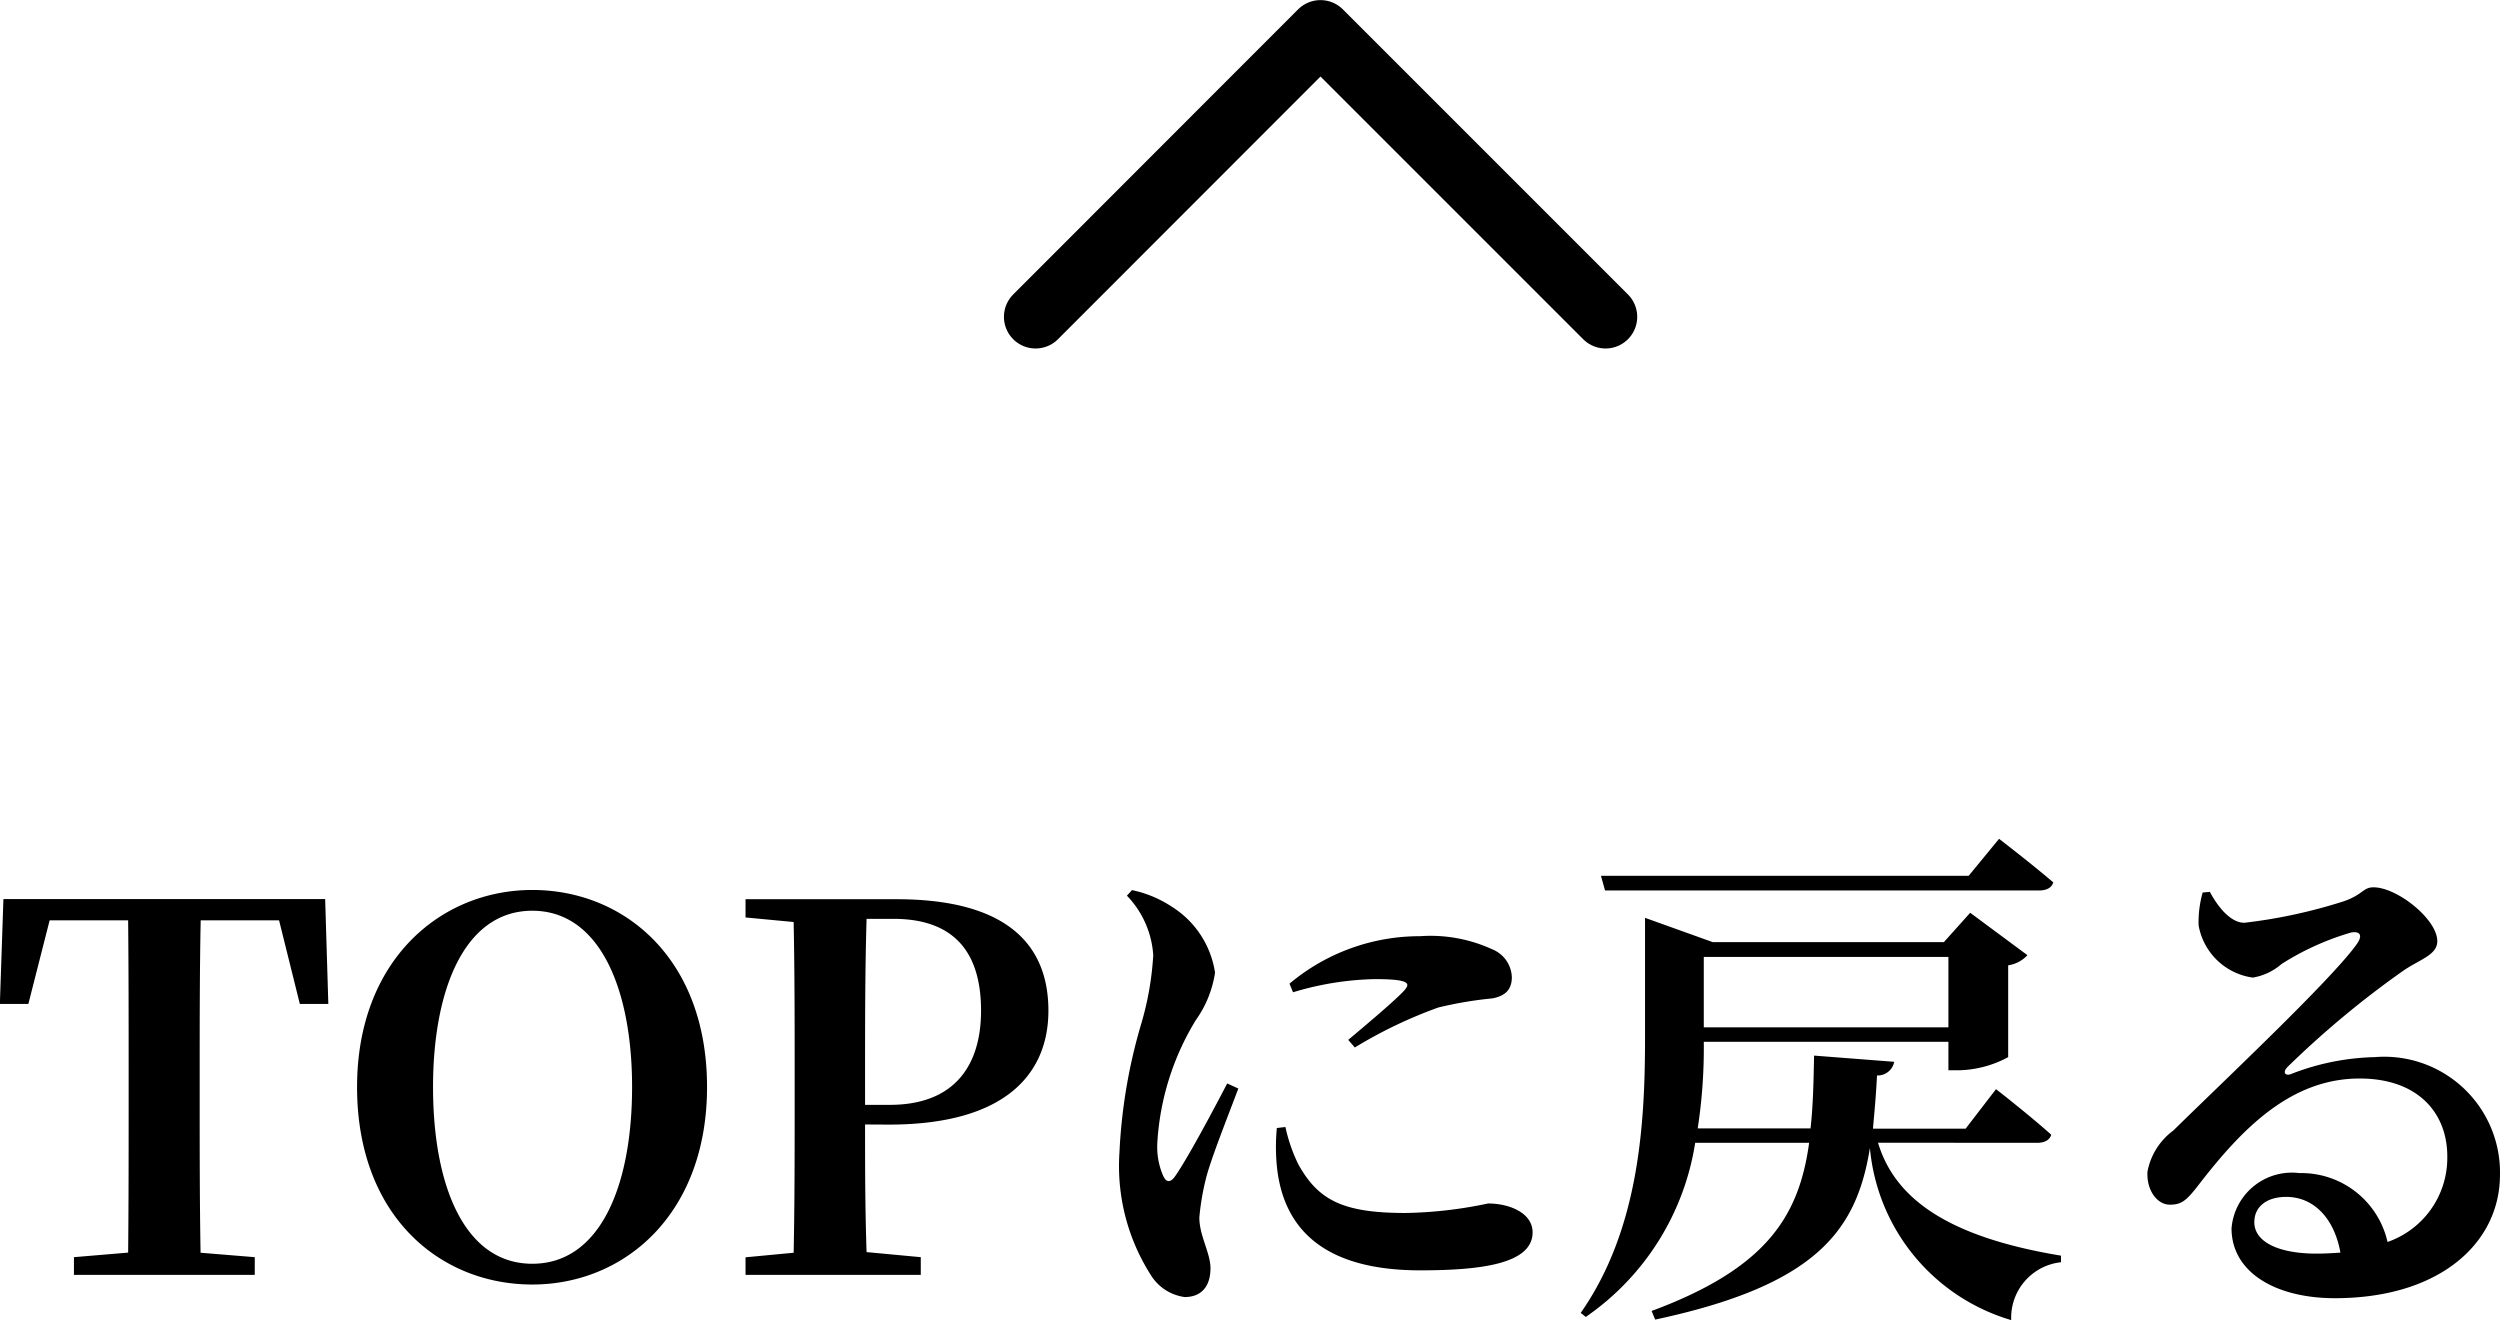 <svg xmlns="http://www.w3.org/2000/svg" width="78.977" height="41.699" viewBox="0 0 78.977 41.699"><g id="&#x30B0;&#x30EB;&#x30FC;&#x30D7;_1687" data-name="&#x30B0;&#x30EB;&#x30FC;&#x30D7; 1687" transform="translate(-14214.167 -2055.091)"><g id="&#x30B0;&#x30EB;&#x30FC;&#x30D7;_34" data-name="&#x30B0;&#x30EB;&#x30FC;&#x30D7; 34"><path id="&#x30D1;&#x30B9;_28" data-name="&#x30D1;&#x30B9; 28" d="M14246.882,2065.1l9-9.006,9.006,9.006" fill="none" stroke="#000" stroke-linecap="round" stroke-linejoin="round" stroke-width="2"></path></g><path id="&#x30D1;&#x30B9;_338" data-name="&#x30D1;&#x30B9; 338" d="M-31.792-11.2l.656,2.64h.9l-.1-3.312H-40.5l-.112,3.312h.9l.672-2.64h2.48c.016,1.616.016,3.264.016,4.88v.784c0,1.632,0,3.248-.016,4.832l-1.712.144V0h5.712V-.56L-34.272-.7C-34.3-2.32-34.3-3.936-34.3-5.536V-6.32c0-1.648,0-3.28.032-4.88Zm4.864,5.264c0-3.072.992-5.568,3.136-5.568s3.152,2.5,3.152,5.568c0,3.12-1.008,5.584-3.152,5.584S-26.928-2.816-26.928-5.936Zm3.136-6.224c-2.9,0-5.536,2.224-5.536,6.224,0,4.08,2.624,6.24,5.536,6.24s5.52-2.224,5.52-6.24C-18.272-9.984-20.88-12.16-23.792-12.16Zm11.408.912c1.872,0,2.768,1.008,2.768,2.9,0,1.76-.864,2.976-2.88,2.976h-.784V-6.32c0-1.664,0-3.312.048-4.928Zm-.144,6.5c3.7,0,5.04-1.616,5.04-3.6,0-2.176-1.424-3.52-4.8-3.52h-4.768v.576l1.52.144c.032,1.616.032,3.232.032,4.832v.784c0,1.632,0,3.248-.032,4.832l-1.52.144V0h5.536V-.56l-1.712-.16c-.048-1.408-.048-2.784-.048-4.032Zm10.688-1.3c-.416.8-1.232,2.336-1.632,2.912-.16.24-.3.224-.4-.016A2.3,2.3,0,0,1-4.048-4.16,8.366,8.366,0,0,1-2.832-8.048a3.459,3.459,0,0,0,.608-1.5,2.979,2.979,0,0,0-1.36-2.08,3.628,3.628,0,0,0-1.264-.528l-.16.176A2.983,2.983,0,0,1-4.176-10.1a9.586,9.586,0,0,1-.368,2.128,17.073,17.073,0,0,0-.7,4.112,6.4,6.4,0,0,0,.976,3.84A1.494,1.494,0,0,0-3.184.7c.528,0,.816-.336.816-.912,0-.48-.352-1.024-.352-1.6A7.886,7.886,0,0,1-2.512-3.04c.144-.592.7-1.984,1.024-2.848ZM-.272-4.64A6.348,6.348,0,0,0-.256-3.3C-.016-1.44,1.232-.144,4.256-.144c1.936,0,3.552-.208,3.552-1.2,0-.608-.72-.912-1.408-.912a13.5,13.5,0,0,1-2.608.3c-2,0-2.752-.416-3.376-1.52A5.072,5.072,0,0,1,0-4.672ZM.24-8.928a9.506,9.506,0,0,1,2.592-.416c1.168,0,1.088.16.928.352-.272.3-1.072.976-1.776,1.568l.208.24a14.43,14.43,0,0,1,2.64-1.264,12.3,12.3,0,0,1,1.712-.288c.4-.08.608-.272.608-.672a.986.986,0,0,0-.624-.88A4.666,4.666,0,0,0,4.256-10.7,6.4,6.4,0,0,0,.128-9.2Zm23.568-3.216c.224,0,.4-.08.448-.256-.672-.576-1.712-1.376-1.712-1.376l-.96,1.168H9.968l.128.464Zm-2.864,2.1v2.224H13.216v-2.224Zm2.8,5.872c.224,0,.4-.08.448-.256-.656-.592-1.744-1.44-1.744-1.44l-.96,1.248H18.56c.048-.528.1-1.088.128-1.68a.532.532,0,0,0,.544-.432L16.7-6.928c-.016.832-.032,1.6-.112,2.3H13.024a16.768,16.768,0,0,0,.192-2.736h7.728v.9h.32a3.409,3.409,0,0,0,1.568-.416v-2.9a1.026,1.026,0,0,0,.608-.32L21.632-11.44l-.832.928H13.5L11.36-11.28v3.808c0,2.784-.208,6.064-2.032,8.672l.16.128a8.21,8.21,0,0,0,3.456-5.5h3.6c-.32,2.336-1.36,3.968-4.976,5.312l.112.272c5.1-1.088,6.368-2.816,6.784-5.424a6.255,6.255,0,0,0,4.464,5.44A1.763,1.763,0,0,1,24.5-.4V-.608C20.912-1.2,19.248-2.416,18.72-4.176Zm8.832,3.5c-1.232,0-1.968-.384-1.968-.992,0-.5.4-.8,1.008-.8.88,0,1.52.688,1.712,1.76C33.088-.688,32.848-.672,32.576-.672Zm-3.6-11.408a3.429,3.429,0,0,0-.128,1.04A2.019,2.019,0,0,0,30.56-9.392a1.846,1.846,0,0,0,.912-.432,8.545,8.545,0,0,1,2.192-.992c.256-.048.416.064.144.416-.832,1.136-4.192,4.3-5.76,5.84a2.093,2.093,0,0,0-.816,1.3c-.032.608.32,1.024.672,1.04.4.016.56-.128.944-.624,1.36-1.76,2.9-3.36,5.088-3.36,1.84,0,2.784,1.088,2.768,2.5A2.81,2.81,0,0,1,34.816-1.04a2.792,2.792,0,0,0-2.784-2.176,1.914,1.914,0,0,0-2.144,1.744C29.888-.08,31.28.736,33.152.736c3.3,0,5.2-1.728,5.216-3.872A3.657,3.657,0,0,0,34.416-6.88a7.727,7.727,0,0,0-2.672.544c-.16.048-.256-.064-.08-.24A29.751,29.751,0,0,1,35.3-9.6c.528-.368,1.088-.5,1.088-.944,0-.688-1.264-1.7-2.016-1.7-.336,0-.336.24-.96.448a16.476,16.476,0,0,1-3.12.672c-.416,0-.816-.464-1.088-.976Z" transform="translate(14254.775 2095.366)"></path></g></svg>
